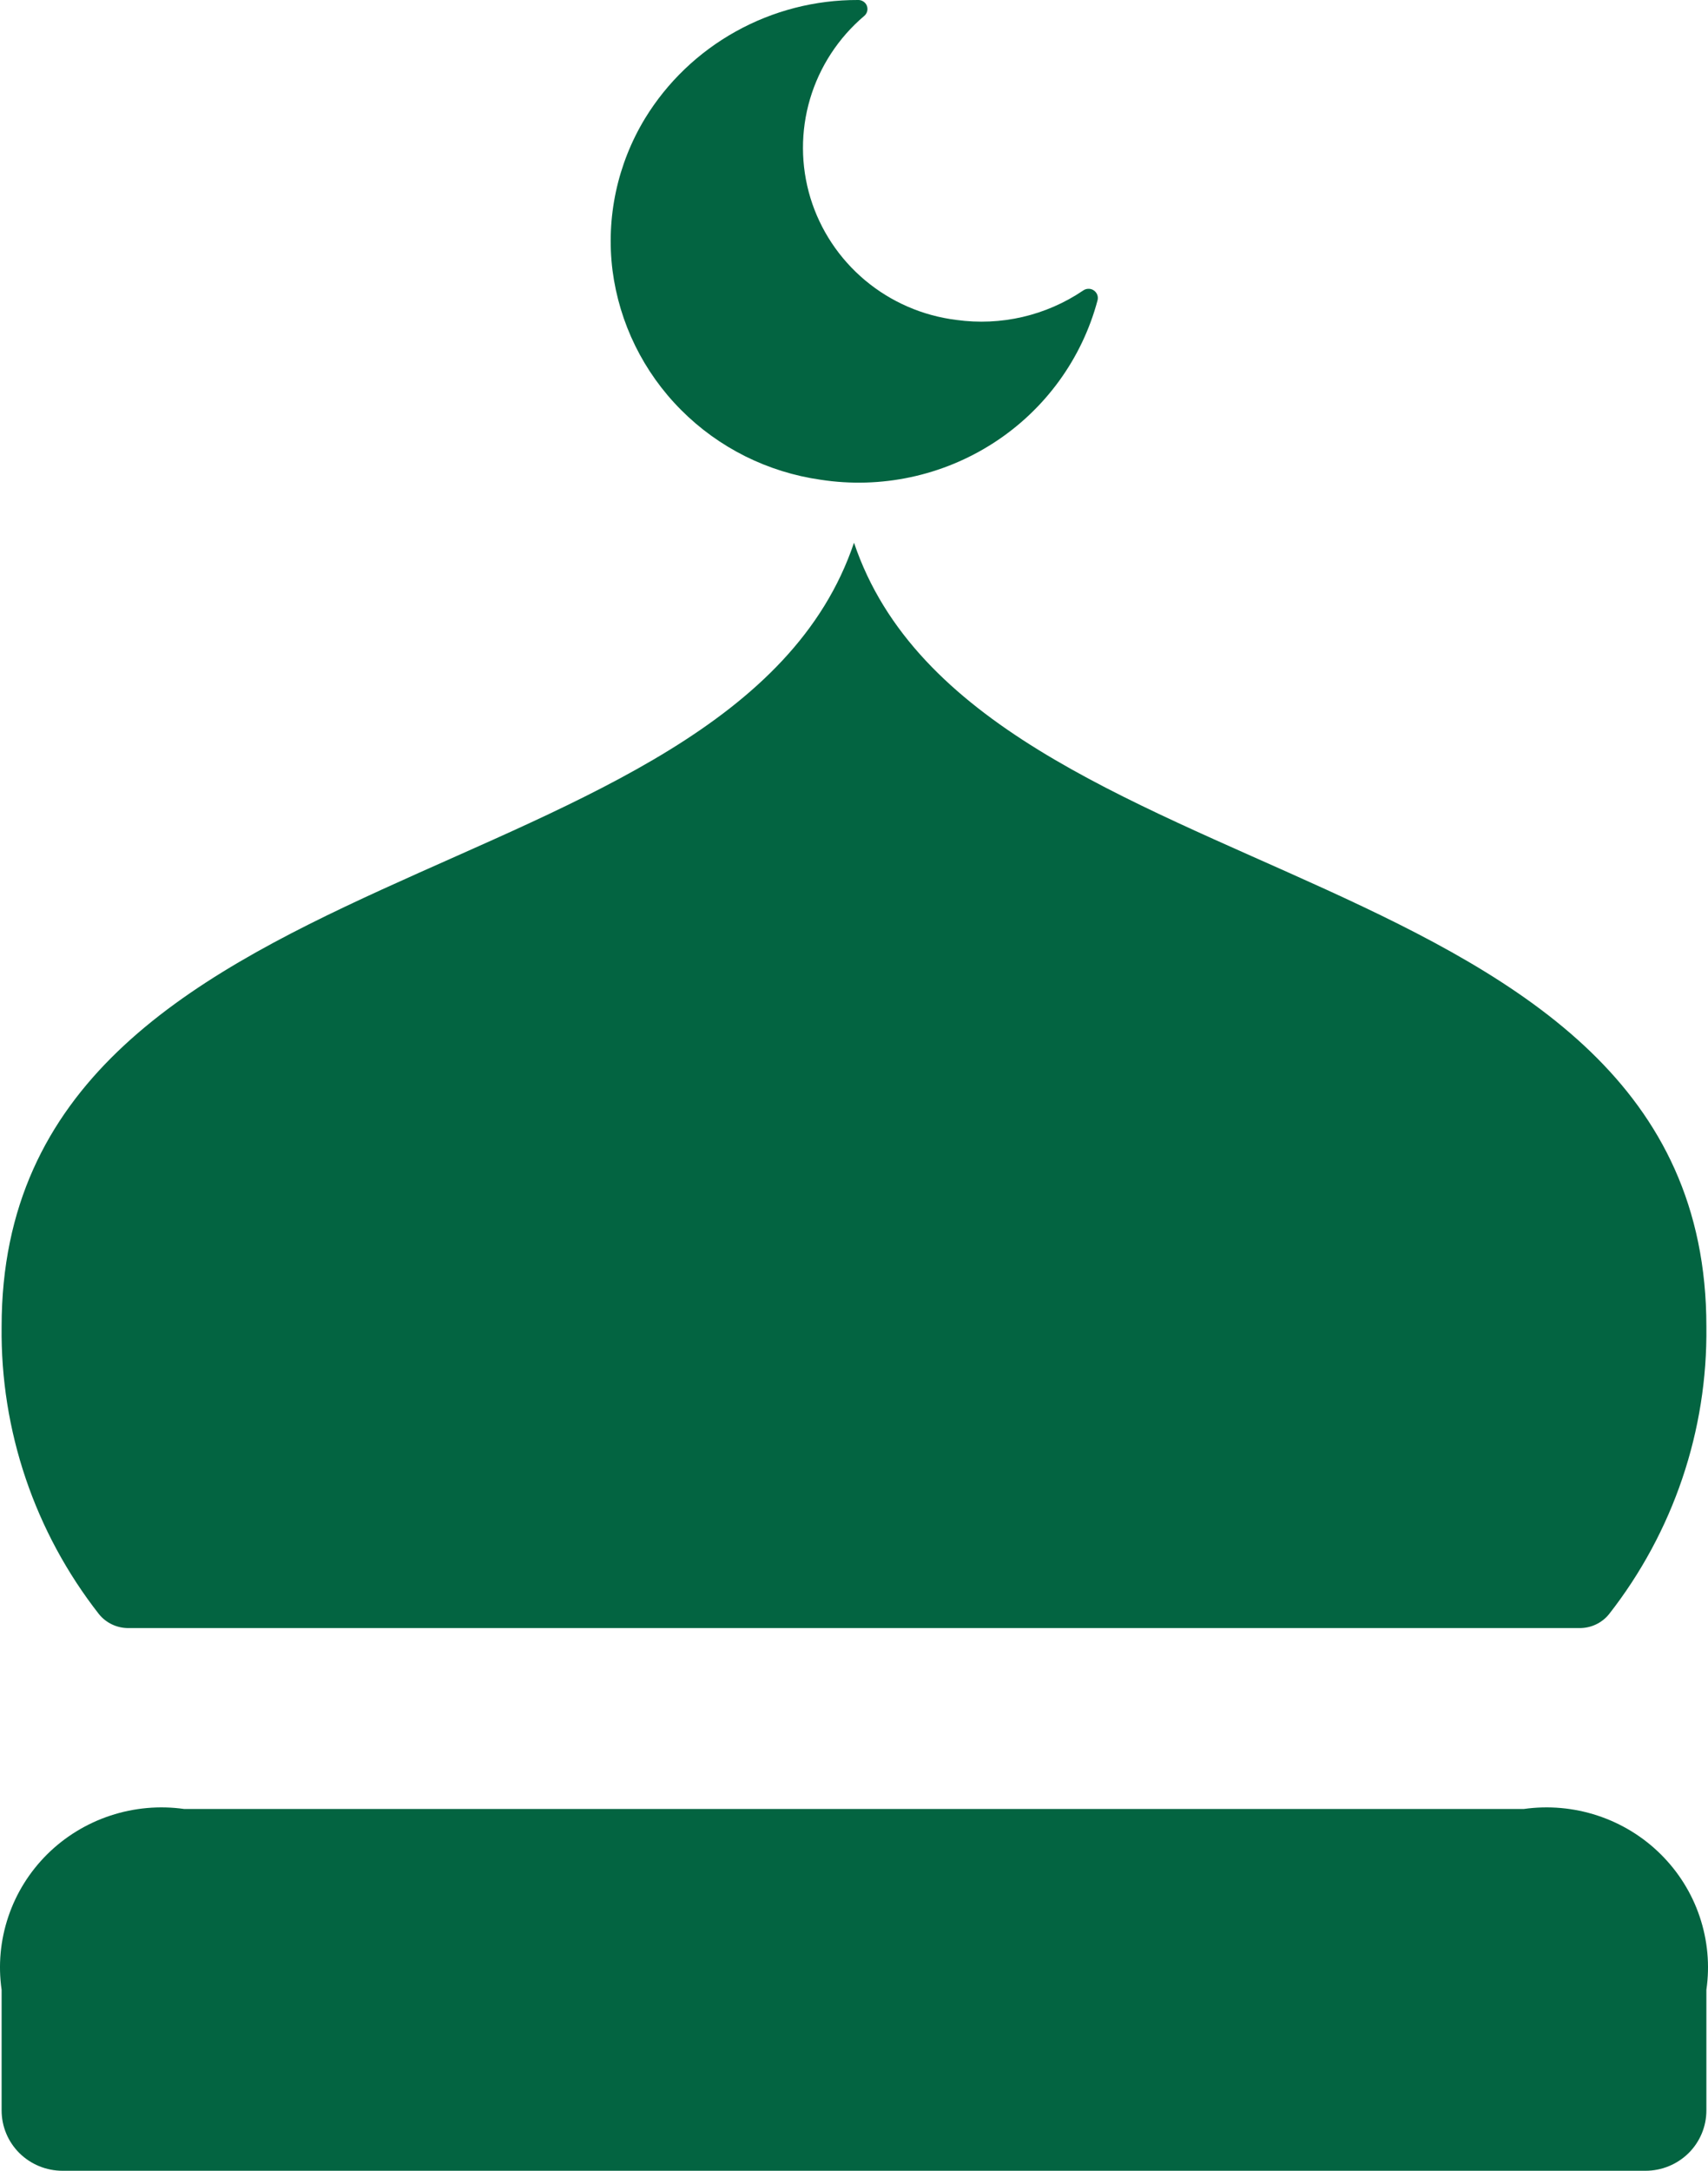 <svg width="37" height="47" viewBox="0 0 37 47" fill="none" xmlns="http://www.w3.org/2000/svg">
<path d="M2.145 34.95C0.751 33.169 0.008 30.974 0.035 28.722C0.035 18.278 15.862 19.584 18.5 11.75C21.138 19.584 36.965 18.278 36.965 28.722C36.992 30.974 36.249 33.169 34.855 34.95C34.778 35.045 34.68 35.121 34.569 35.173C34.458 35.225 34.337 35.251 34.214 35.25H2.778C2.657 35.25 2.537 35.223 2.427 35.171C2.318 35.119 2.221 35.044 2.145 34.95ZM33.008 39.167H3.992C3.454 39.091 2.906 39.14 2.391 39.31C1.876 39.48 1.408 39.766 1.024 40.146C0.641 40.526 0.351 40.989 0.18 41.499C0.008 42.009 -0.042 42.551 0.035 43.083V45.694C0.035 46.041 0.174 46.373 0.421 46.618C0.669 46.862 1.004 47 1.354 47H35.646C35.996 47 36.331 46.862 36.579 46.618C36.826 46.373 36.965 46.041 36.965 45.694V43.083C37.042 42.551 36.992 42.009 36.82 41.499C36.649 40.989 36.359 40.526 35.975 40.146C35.592 39.766 35.124 39.48 34.609 39.31C34.094 39.14 33.546 39.091 33.008 39.167ZM17.777 10.387C19.085 10.589 20.423 10.303 21.531 9.585C22.639 8.868 23.438 7.769 23.776 6.502C23.786 6.462 23.784 6.42 23.77 6.382C23.755 6.344 23.729 6.311 23.695 6.288C23.661 6.264 23.621 6.252 23.579 6.253C23.538 6.253 23.498 6.266 23.464 6.29C22.661 6.834 21.682 7.061 20.718 6.927C19.989 6.837 19.302 6.539 18.74 6.069C18.179 5.599 17.767 4.978 17.555 4.282C17.344 3.585 17.341 2.842 17.547 2.144C17.754 1.445 18.161 0.821 18.719 0.347C18.751 0.321 18.774 0.286 18.785 0.246C18.796 0.206 18.793 0.164 18.779 0.126C18.764 0.087 18.737 0.054 18.702 0.032C18.667 0.009 18.626 -0.002 18.584 0C17.658 -0.003 16.746 0.232 15.938 0.682C15.13 1.131 14.453 1.779 13.973 2.564C13.373 3.553 13.125 4.712 13.269 5.857C13.417 6.996 13.937 8.056 14.752 8.874C15.566 9.693 16.629 10.224 17.777 10.387Z" fill="#036441"/>
</svg>
